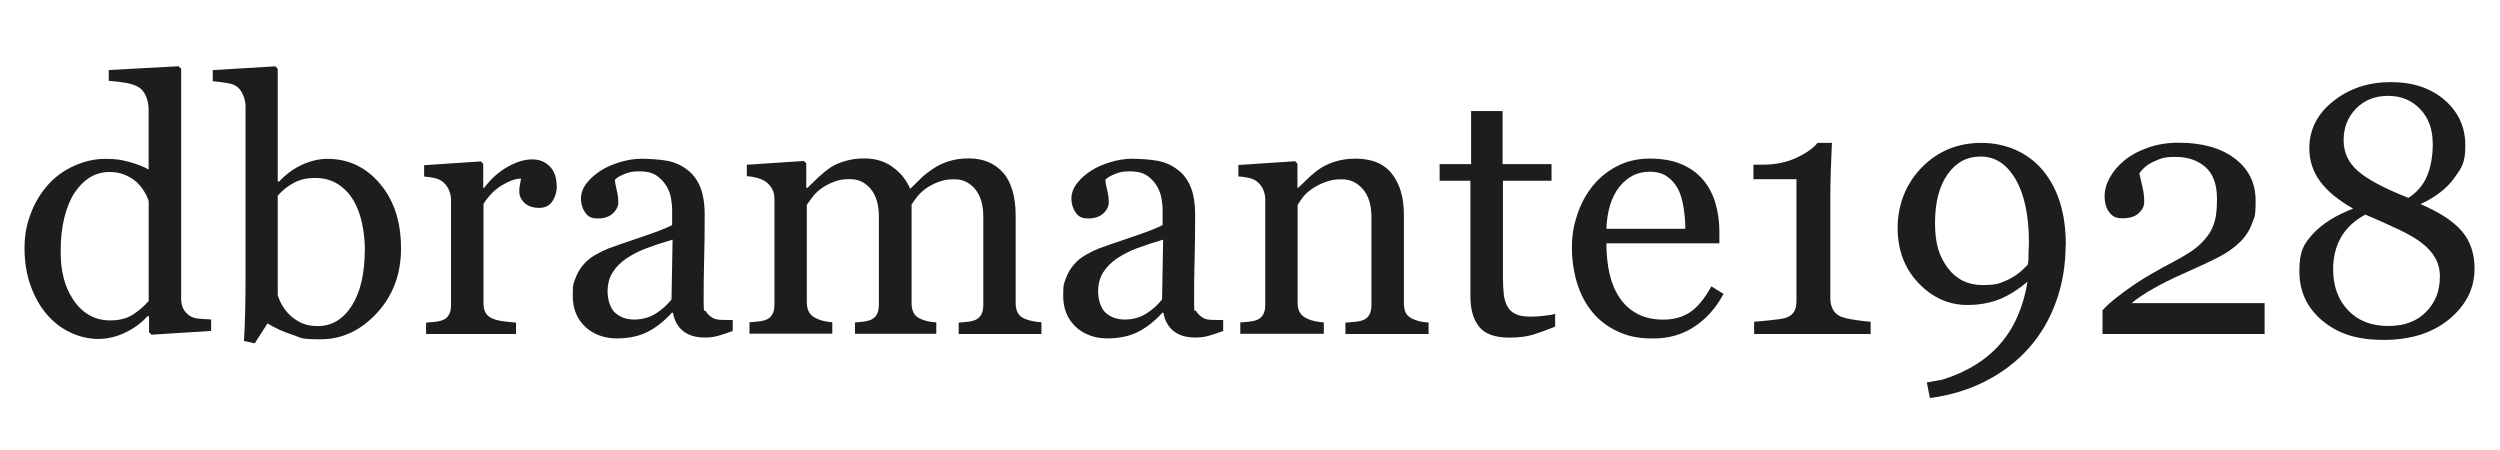 <?xml version="1.0" encoding="UTF-8"?>
<svg id="Layer_1" xmlns="http://www.w3.org/2000/svg" version="1.1" viewBox="0 0 2834.6 510.2">
  <!-- Generator: Adobe Illustrator 29.0.0, SVG Export Plug-In . SVG Version: 2.1.0 Build 186)  -->
  <defs>
    <style>
      .st0 {
        fill: #010101;
      }

      .st1 {
        fill: #1d1d1b;
      }

      .st2 {
        display: none;
      }
    </style>
  </defs>
  <g>
    <path class="st1" d="M239.6,375.2l-67.7,4.3-2.9-2.7v-18l-1.6-.4c-6.8,7.6-15.2,13.8-25.2,18.6-10,4.8-20.3,7.3-30.8,7.3s-21.6-2.5-31.8-7.4c-10.2-4.9-19.2-11.8-26.7-20.7-7.7-9-13.8-19.9-18.3-32.6-4.5-12.7-6.8-26.7-6.8-42s2.4-27.3,7.2-39.8c4.8-12.6,11.5-23.5,20-32.9,8-8.8,17.7-15.8,29.3-21,11.6-5.2,23.3-7.8,35.3-7.8s17.9,1.1,26.5,3.4c8.7,2.3,16.2,5.2,22.4,8.7v-67.4c0-5.5-.9-10.5-2.7-15-1.8-4.5-4.4-8-7.6-10.3-3.7-2.5-8.6-4.3-14.8-5.4-6.2-1.1-12.9-1.9-20.1-2.5v-12.2l79.2-4.3,2.9,2.9v260.7c0,4.6.9,8.5,2.6,11.7,1.8,3.2,4.3,5.9,7.7,8.1,2.5,1.6,6.1,2.5,10.8,2.9,4.7.4,9,.7,12.9.8v12.9ZM168.6,341.3v-113.2c-1-3.4-2.7-7.1-5.1-11-2.3-3.9-5.3-7.5-8.8-10.8-3.8-3.3-8.2-6-13.3-8.1-5.1-2.2-11-3.2-17.8-3.2s-15,2-21.6,6.1c-6.6,4.1-12.4,9.9-17.5,17.5-4.8,7.3-8.6,16.6-11.5,27.9-2.8,11.3-4.2,23.8-4.2,37.6s1,21,3.1,29.9c2.1,9,5.6,17.3,10.6,25,4.6,7.3,10.4,13.2,17.5,17.6,7.1,4.4,15.6,6.7,25.3,6.7s19.1-2.3,25.9-6.9c6.9-4.6,12.6-9.6,17.3-15.1Z"/>
    <path class="st1" d="M454.7,281.9c0,29-9.2,53.4-27.5,73.2-18.3,19.7-39.5,29.6-63.7,29.6s-21-1.6-31.3-4.9c-10.3-3.3-19.9-7.6-28.9-13.1l-14.5,22.6-12.2-2.7c.7-9.7,1.1-21.3,1.4-34.9.3-13.6.4-26.8.4-39.4V120.5c0-4.4-1-8.9-3-13.3-2-4.4-4.6-7.7-7.7-9.6-2.5-1.7-6.6-3-12.5-3.8-5.8-.9-10.5-1.4-14-1.7v-12.6l71-4.3,2.7,2.9v127.5l1.4.4c8.1-8.6,17-15.1,26.6-19.4,9.6-4.3,19.1-6.5,28.3-6.5,23.8,0,43.7,9.4,59.6,28.2,16,18.8,23.9,43.3,23.9,73.5ZM413.7,283.2c0-9.7-1-19.5-3.1-29.6-2.1-10.1-5.4-18.8-9.8-26.3-4.4-7.6-10.3-13.7-17.5-18.4-7.2-4.7-15.8-7.1-25.9-7.1s-17.2,1.8-24,5.4c-6.9,3.6-13,8.5-18.5,14.6v112.6c.8,3.1,2.3,6.8,4.6,11,2.3,4.2,5.4,8.2,9.3,12,3.9,3.7,8.4,6.6,13.3,8.9,5,2.3,11,3.4,18.2,3.4,16,0,28.8-7.7,38.6-23.1,9.8-15.4,14.7-36.5,14.7-63.3Z"/>
    <path class="st1" d="M631.4,210.3c0,6.7-1.6,12.6-4.9,17.7-3.3,5.2-8.3,7.7-15.1,7.7s-12.9-1.9-16.8-5.7c-3.9-3.8-5.8-8-5.8-12.6s.2-5.5.7-7.8c.5-2.4.9-4.7,1.3-7.1-6.1,0-13.3,2.5-21.6,7.5-8.2,5-15.2,12-21,21.2v112.6c0,4.6.9,8.3,2.6,11.2,1.8,2.9,4.5,5,8.3,6.5,3.3,1.3,7.5,2.3,12.6,2.9,5.2.7,9.6,1.1,13.4,1.4v12.9h-102v-12.9c3-.3,6.1-.5,9.3-.8,3.2-.3,6-.8,8.3-1.6,3.7-1.2,6.4-3.2,8.1-6.2,1.8-2.9,2.6-6.8,2.6-11.5v-119.3c0-4-1-8-2.8-11.9-1.9-3.9-4.5-7-7.9-9.4-2.5-1.6-5.4-2.7-8.8-3.4-3.4-.7-7.1-1.2-11-1.5v-12.9l64.3-4.3,2.7,2.7v27.3h1c8.1-10.6,17.1-18.6,27.1-24.1,9.9-5.5,19-8.2,27.3-8.2s14.9,2.7,20.1,8c5.2,5.4,7.7,12.6,7.7,21.6Z"/>
    <path class="st1" d="M831.1,375.2c-6.1,2.2-11.5,4-16.2,5.4-4.6,1.4-9.9,2.1-15.8,2.1-10.2,0-18.3-2.4-24.4-7.2-6.1-4.8-10-11.7-11.7-20.9h-1.2c-8.5,9.4-17.6,16.6-27.4,21.6-9.7,5-21.5,7.5-35.2,7.5s-26.4-4.4-35.8-13.3c-9.3-8.9-14-20.5-14-34.9s1-14.1,3.1-20c2.1-5.9,5.2-11.2,9.4-15.9,3.3-3.9,7.6-7.4,12.9-10.5,5.4-3.1,10.4-5.5,15.1-7.4,5.9-2.2,17.8-6.3,35.8-12.4,18-6,30.1-10.7,36.4-14.1v-19.4c0-1.7-.4-5-1.1-9.8-.7-4.8-2.3-9.4-4.6-13.7-2.6-4.8-6.3-9.1-11.1-12.6-4.8-3.6-11.5-5.4-20.3-5.4s-11.6,1-16.8,3c-5.2,2-8.8,4.2-10.9,6.4,0,2.6.6,6.5,1.9,11.6,1.2,5.1,1.9,9.8,1.9,14.1s-2.1,8.8-6.2,12.6c-4.1,3.8-9.8,5.7-17.2,5.7s-11.3-2.3-14.4-7c-3.1-4.6-4.6-9.8-4.6-15.6s2.1-11.8,6.4-17.3c4.2-5.5,9.8-10.4,16.6-14.7,5.9-3.7,13-6.8,21.4-9.3,8.4-2.5,16.5-3.8,24.5-3.8s20.6.8,28.7,2.3c8.2,1.5,15.6,4.7,22.3,9.7,6.7,4.8,11.7,11.4,15.2,19.7,3.5,8.3,5.2,19,5.2,32.1,0,18.7-.2,35.3-.6,49.7-.4,14.4-.6,30.2-.6,47.4s.9,9.2,2.6,12.2c1.8,3,4.5,5.6,8.1,7.6,2,1.2,5.1,1.8,9.3,2,4.2.1,8.6.2,13,.2v12.6ZM762.6,271.7c-11.1,3.3-20.9,6.5-29.2,9.6-8.4,3.1-16.1,7.1-23.3,11.8-6.5,4.5-11.7,9.7-15.5,15.8-3.8,6.1-5.7,13.3-5.7,21.7s2.8,18.9,8.5,24c5.7,5.1,12.9,7.7,21.7,7.7s17.5-2.3,24.5-6.8c7.1-4.5,13-9.9,17.8-16l1.2-67.8Z"/>
    <path class="st1" d="M1181.1,378.7h-94.1v-12.9c3-.3,6-.5,9.1-.8,3.1-.3,5.8-.8,8.1-1.6,3.7-1.2,6.4-3.2,8.1-6.2,1.8-2.9,2.6-6.8,2.6-11.5v-99.8c0-13.6-3.1-24.1-9.3-31.5-6.2-7.4-14-11.1-23.2-11.1s-12.4,1-18,2.9c-5.6,2-10.8,4.7-15.5,8.2-3.8,2.9-7,6-9.5,9.3-2.5,3.3-4.5,6.1-5.8,8.3v111.6c0,4.6.8,8.3,2.4,11.3,1.6,2.9,4.2,5.2,8,6.8,3,1.2,5.7,2.1,8.1,2.6,2.4.6,5.6,1,9.5,1.3v12.9h-92.2v-12.9c3-.3,5.9-.5,8.7-.8,2.8-.3,5.4-.8,7.7-1.6,3.7-1.2,6.4-3.2,8.1-6.2,1.8-2.9,2.6-6.8,2.6-11.5v-99.8c0-13.6-3.1-24.1-9.3-31.5-6.2-7.4-14-11.1-23.3-11.1s-12.5,1-18.1,3c-5.6,2-10.8,4.8-15.5,8.3-3.8,2.9-7,6.1-9.6,9.7-2.6,3.6-4.6,6.3-5.9,8.1v110.8c0,4.4.9,8.2,2.7,11.2,1.8,3,4.6,5.3,8.2,6.9,2.7,1.3,5.6,2.3,8.4,2.9,2.9.7,6.1,1.1,9.6,1.4v12.9h-93.9v-12.9c3-.3,6.1-.5,9.3-.8,3.2-.3,6-.8,8.3-1.6,3.7-1.2,6.4-3.2,8.1-6.2,1.8-2.9,2.6-6.8,2.6-11.5v-120.1c0-4.2-1-7.9-2.8-11.3-1.9-3.3-4.5-6.2-7.9-8.5-2.5-1.6-5.6-2.8-9.2-3.8-3.7-1-7.5-1.6-11.4-1.9v-12.9l64.7-4.3,2.7,2.7v27.7h1.4c3.3-3.3,7.3-7.1,12-11.6,4.7-4.4,9.1-8,13.1-10.8,4.6-3.1,10.3-5.8,17.2-7.8,6.9-2.1,14.3-3.1,22.3-3.1,12.6,0,23.3,3.4,32.4,10.1,9,6.7,15.5,14.9,19.4,24.4,4.7-4.6,8.8-8.6,12.4-12.1,3.6-3.5,8.3-7.2,14.2-11.1,5-3.4,10.8-6.1,17.5-8.2,6.7-2.1,14.2-3.1,22.4-3.1,16.3,0,29.2,5.4,38.8,16.1,9.5,10.7,14.3,27.2,14.3,49.4v98.3c0,4.6.8,8.3,2.4,11.3,1.6,2.9,4.2,5.2,8,6.8,3,1.2,6,2.1,8.9,2.6,2.9.6,6.2,1,9.9,1.3v12.9Z"/>
    <path class="st1" d="M1387.2,375.2c-6.1,2.2-11.5,4-16.2,5.4-4.6,1.4-9.9,2.1-15.8,2.1-10.2,0-18.3-2.4-24.4-7.2-6.1-4.8-10-11.7-11.7-20.9h-1.2c-8.5,9.4-17.6,16.6-27.4,21.6-9.7,5-21.5,7.5-35.2,7.5s-26.4-4.4-35.8-13.3c-9.3-8.9-14-20.5-14-34.9s1-14.1,3.1-20c2.1-5.9,5.2-11.2,9.4-15.9,3.3-3.9,7.6-7.4,12.9-10.5,5.4-3.1,10.4-5.5,15.1-7.4,5.9-2.2,17.8-6.3,35.8-12.4,18-6,30.1-10.7,36.4-14.1v-19.4c0-1.7-.4-5-1.1-9.8-.7-4.8-2.3-9.4-4.6-13.7-2.6-4.8-6.3-9.1-11.1-12.6-4.8-3.6-11.5-5.4-20.3-5.4s-11.6,1-16.8,3c-5.2,2-8.8,4.2-10.9,6.4,0,2.6.6,6.5,1.9,11.6,1.2,5.1,1.9,9.8,1.9,14.1s-2.1,8.8-6.2,12.6c-4.1,3.8-9.8,5.7-17.2,5.7s-11.3-2.3-14.4-7c-3.1-4.6-4.6-9.8-4.6-15.6s2.1-11.8,6.4-17.3c4.2-5.5,9.8-10.4,16.6-14.7,5.9-3.7,13-6.8,21.4-9.3,8.4-2.5,16.5-3.8,24.5-3.8s20.6.8,28.7,2.3c8.2,1.5,15.6,4.7,22.3,9.7,6.7,4.8,11.7,11.4,15.2,19.7,3.5,8.3,5.2,19,5.2,32.1,0,18.7-.2,35.3-.6,49.7-.4,14.4-.6,30.2-.6,47.4s.9,9.2,2.6,12.2c1.8,3,4.5,5.6,8.1,7.6,2,1.2,5.1,1.8,9.3,2,4.2.1,8.6.2,13,.2v12.6ZM1318.8,271.7c-11.1,3.3-20.9,6.5-29.2,9.6-8.4,3.1-16.1,7.1-23.3,11.8-6.5,4.5-11.7,9.7-15.5,15.8-3.8,6.1-5.7,13.3-5.7,21.7s2.8,18.9,8.5,24c5.7,5.1,12.9,7.7,21.7,7.7s17.5-2.3,24.5-6.8c7.1-4.5,13-9.9,17.8-16l1.2-67.8Z"/>
    <path class="st1" d="M1620,378.7h-94.5v-12.9c3-.3,6.3-.5,9.9-.8,3.6-.3,6.6-.8,8.9-1.6,3.7-1.2,6.4-3.2,8.1-6.2,1.8-2.9,2.6-6.8,2.6-11.5v-99.4c0-13.7-3.2-24.3-9.7-31.8-6.5-7.5-14.4-11.2-23.7-11.2s-13.3,1.1-19.1,3.2c-5.8,2.2-10.9,4.8-15.3,7.9-4.3,3-7.8,6.2-10.3,9.7-2.6,3.5-4.4,6.2-5.6,8.3v111.2c0,4.4.9,8.1,2.7,11,1.8,2.9,4.6,5.1,8.2,6.7,2.7,1.3,5.7,2.3,8.9,2.9,3.2.7,6.5,1.1,9.9,1.4v12.9h-94.7v-12.9c3-.3,6.1-.5,9.3-.8,3.2-.3,6-.8,8.3-1.6,3.7-1.2,6.4-3.2,8.1-6.2,1.8-2.9,2.6-6.8,2.6-11.5v-119.3c0-4.4-1-8.5-2.8-12.2-1.9-3.7-4.5-6.8-7.9-9.1-2.5-1.6-5.4-2.7-8.8-3.4-3.4-.7-7.1-1.2-11-1.5v-12.9l64.3-4.3,2.7,2.7v27.3h1c3.1-3.1,7.1-6.9,11.8-11.3,4.7-4.4,9.1-7.9,13.3-10.7,4.8-3.1,10.6-5.8,17.3-7.8,6.7-2.1,14.2-3.1,22.6-3.1,18.6,0,32.3,5.8,41.3,17.4,9,11.6,13.4,27,13.4,46.2v100.6c0,4.6.8,8.3,2.4,11.1,1.6,2.8,4.2,5,8,6.6,3.1,1.3,5.9,2.2,8.1,2.7,2.3.5,5.5.9,9.5,1.2v12.9Z"/>
    <path class="st1" d="M1763.2,370.3c-8.5,3.5-16.5,6.5-24.1,8.9-7.6,2.4-16.9,3.6-27.8,3.6-16.2,0-27.6-4.1-34.2-12.3-6.6-8.2-9.9-19.7-9.9-34.6v-131h-34.9v-18.8h35.7v-60.2h35.7v60.2h55.5v18.8h-55.1v108.1c0,8.1.3,14.9.9,20.3.6,5.4,2,10.2,4.2,14.2,2.1,3.8,5.2,6.7,9.4,8.6,4.2,2,9.8,2.9,16.9,2.9s8.1-.3,14.4-.9c6.3-.6,10.8-1.3,13.4-2.3v14.3Z"/>
    <path class="st1" d="M1954.2,333.2c-8.1,15.4-19,27.7-32.6,36.9-13.6,9.1-29.2,13.7-46.9,13.7s-29.2-2.7-40.9-8.2c-11.7-5.5-21.3-12.9-28.9-22.4-7.6-9.4-13.2-20.4-17-32.9-3.7-12.6-5.6-25.8-5.6-39.8s2-24.9,6-37c4-12.1,9.8-23,17.6-32.7,7.5-9.3,16.7-16.8,27.8-22.5,11-5.7,23.4-8.5,37.2-8.5s26.2,2.2,36.3,6.7c10.1,4.4,18.2,10.5,24.5,18.2,6,7.3,10.5,16,13.4,25.9,2.9,9.9,4.4,20.7,4.4,32.4v12.9h-128.1c0,12.7,1.2,24.2,3.6,34.6,2.4,10.4,6.2,19.5,11.5,27.3,5.1,7.6,11.8,13.6,20,18,8.2,4.4,18,6.6,29.4,6.6s21.7-2.7,30.1-8.2c8.4-5.5,16.6-15.3,24.4-29.5l13.7,8.4ZM1910.9,259.5c0-7.3-.6-15.1-1.9-23.5-1.2-8.3-3.2-15.3-6-20.9-3-6-7.1-10.9-12.4-14.7-5.2-3.8-12-5.7-20.2-5.7-13.7,0-25.1,5.7-34.2,17.1-9.1,11.4-14,27.3-14.8,47.6h89.4Z"/>
    <path class="st1" d="M2121.1,378.7h-132.2v-13.9c3.9-.3,10-.8,18.3-1.7,8.3-.8,14-1.7,17.2-2.6,4-1.3,7.2-3.4,9.3-6.4,2.2-2.9,3.2-7.4,3.2-13.2v-137.7h-48.8v-16.5h10.8c14.1,0,26.8-2.6,37.9-7.8,11.2-5.2,19.2-10.9,24-16.9h16.3c-.4,8.5-.8,18.4-1.2,29.8-.4,11.4-.6,21.6-.6,30.6v116.3c0,4.6,1,8.7,3,12.3,2,3.6,4.9,6.2,8.7,7.9,3.4,1.4,9,2.7,16.7,3.9,7.7,1.2,13.5,1.8,17.3,2v13.9Z"/>
    <path class="st1" d="M2342.1,277.7c0,22.7-3.6,44.1-10.8,64.2-7.2,20.1-17.5,37.7-31,52.8-13.2,14.9-29.3,27.3-48.3,37.1-19,9.9-40.3,16.4-63.8,19.5l-3.5-17.7,17.7-3.1c28.1-8.9,50.1-22.6,65.9-41,15.8-18.4,26-41.8,30.6-70.2-10.7,9.1-21.4,15.8-32.1,20.1-10.7,4.2-22.7,6.4-36,6.4-21.3,0-39.8-8.3-55.6-24.9-15.8-16.6-23.6-37.5-23.6-62.7s9.1-49.8,27.4-68.4c18.2-18.5,40.8-27.8,67.6-27.8s52.4,10.4,69.7,31.2c17.3,20.8,26,48.9,26,84.5ZM2300.5,275.4c0-30.6-5-54.5-15-71.9-10-17.3-23.2-26-39.5-26s-28.1,6.7-37.7,20.1c-9.5,13.4-14.3,31.9-14.3,55.4s4.9,38.2,14.6,51c9.7,12.8,22.8,19.2,39.1,19.2s19.5-1.9,28-5.6c8.5-3.7,16.4-9.7,23.7-17.9,0-.5,0-1.6.3-3.1.2-1.6.3-3.8.3-6.7s0-4.1.2-6.7c.1-2.6.2-5.2.2-7.8Z"/>
    <path class="st1" d="M2567.7,378.7h-183.8v-26.8c3.5-4,8.4-8.6,14.7-13.6,6.3-5,13.7-10.5,22.4-16.4,5.2-3.5,11.5-7.4,18.8-11.6,7.3-4.2,15.6-8.8,24.9-13.7,10.3-5.5,18.3-10.3,23.8-14.5,5.6-4.2,10.6-9.3,15.2-15.5,3-4,5.4-9.1,7.3-15.2,1.8-6.1,2.7-14.7,2.7-26,0-16.3-4.4-28.3-13.1-36-8.8-7.6-20-11.5-33.7-11.5s-16.5,1.7-24.1,5c-7.6,3.3-13.3,7.9-17.1,13.8.9,4.2,2.1,9.2,3.4,14.9,1.4,5.8,2.1,11.4,2.1,16.9s-2.1,9.4-6.2,13.2c-4.1,3.9-10.2,5.8-18.3,5.8s-11.6-2.3-15.1-6.8c-3.5-4.5-5.3-10.6-5.3-18.1s2-14.2,5.9-21.3c3.9-7.1,9.5-13.7,16.9-19.7,7.2-5.9,16.1-10.7,26.7-14.3,10.6-3.7,22-5.5,34.3-5.5,26.8,0,48.1,6,63.8,17.9,15.8,12,23.6,27.9,23.6,47.9s-1.4,18.2-4.2,26.1c-2.8,7.8-7.4,14.8-13.6,20.8-6.9,6.7-15,12.4-24.3,17.1-9.3,4.8-23.5,11.4-42.6,19.9-11.4,5.1-22,10.4-31.8,16-9.8,5.6-17.8,10.9-24.1,16.2h150.8v34.9Z"/>
    <path class="st1" d="M2805.7,305c0,22-9.5,40.9-28.4,56.7-19,15.8-43.9,23.7-74.7,23.7s-52-7.3-69.4-21.8c-17.4-14.5-26.1-33.2-26.1-56.1s5.1-31,15.4-42.3c10.3-11.3,25.5-20.9,45.6-28.7-16.6-9.3-29-19.5-37.3-30.6-8.2-11.1-12.4-23.7-12.4-37.7,0-21.3,9.1-39.2,27.2-53.5,18.1-14.4,39.8-21.6,65-21.6s45.7,6.8,61.3,20.4c15.6,13.6,23.4,30.7,23.4,51.2s-4.3,25.7-12.9,37.6c-8.6,11.8-21.3,21.5-38,29.1,21.7,9.3,37.4,19.5,47,30.8,9.6,11.2,14.4,25.5,14.4,42.8ZM2766.5,314.2c0-8.2-1.8-15.5-5.3-21.7-3.5-6.2-8.6-11.9-15.3-17-6.4-5-15.3-10.2-26.8-15.6-11.4-5.4-23.8-10.9-37.2-16.6-12.6,6.8-21.8,15.5-27.7,26-5.9,10.5-8.8,22.5-8.8,36,0,19.2,5.7,34.7,17,46.6,11.3,11.8,26.4,17.7,45.2,17.7s32.4-5.2,42.9-15.7c10.6-10.5,15.9-23.7,15.9-39.8ZM2758.3,162.6c0-16-4.7-28.9-14.2-38.9-9.5-10-21.6-15-36.4-15s-26.9,4.8-36.3,14.4c-9.4,9.6-14.1,21.5-14.1,35.8s5.4,25.4,16.1,34.9c10.7,9.5,29.8,19.7,57.3,30.6,9.8-6.3,16.9-14.6,21.2-24.9,4.3-10.3,6.5-22.6,6.5-36.9Z"/>
  </g>
  <g id="Layer_2" class="st2">
    <g id="Layer_1-2">
      <path class="st0" d="M1982.1,375.5c.3-5.6-4-10.5-9.7-10.8-.6,0-1.2,0-1.8,0h-14.6v31.2h8.2v-10.5h3.5l6.5,10.2h9.1l-7.4-11.1c4-1.2,6.5-5,6.2-9.2ZM1974.2,376c-.3,2-2.2,3.5-4.2,3.2h-5.8v-7.9h6.4c2.1,0,3.7,1.8,3.6,3.9,0,0,0,0,0,0v.8Z"/>
      <path class="st0" d="M1968.2,350.5c-16.4,0-29.7,13.3-29.8,29.8v.8c.2,16.2,13.6,29.2,29.8,29h.8c16.2-.2,29.2-13.5,29-29.7,0,0,0,0,0,0,0-16.4-13.3-29.8-29.8-29.8ZM1967.8,405.1c-13.5-.2-24.2-11.3-24-24.8v-1.1c.2-13.2,11.1-23.8,24.3-23.6,0,0,0,0,0,0h1.1c13.2.4,23.7,11.4,23.3,24.6,0,0,0,0,0,0v.8c-.2,13.4-11.3,24.2-24.7,24,0,0,0,0,0,0Z"/>
      <path class="st0" d="M1156.4,183.1c-65.6,0-115.2,50.3-115.2,117s47.5,113.5,118.3,113.5c31.8.7,62.8-9.6,88-29l-29.8-40.1c-16.2,13.9-37,21.2-58.3,20.6-31.3,0-56.5-17.9-59.4-45.4h166.2c.5-5.1.7-12.3.7-17.3h0c-.1-74.8-41.4-119.5-110.6-119.5ZM1100.2,278.6c4.1-26.8,22.5-48,53.9-48s49.4,21.4,53.6,48.3l-107.6-.3Z"/>
      <path class="st0" d="M1821.4,182.7c-68.7,0-103.1,38.1-103.1,105v119.8h58.4v-119.8c0-32.2,12.8-51.7,44.7-51.7s44.7,19.4,44.7,51.7v119.8h58.4v-119.8h0c0-67.4-34.5-105-103.2-105Z"/>
      <rect class="st0" x="1626" y="190.5" width="58.4" height="217.2"/>
      <polygon class="st0" points="1600 190.5 1532.8 190.5 1454.3 286.5 1454.3 107.6 1395.8 107.6 1395.8 407.7 1454.3 407.7 1454.3 303.7 1532.8 407.7 1603.9 407.7 1513.2 290.6 1600 190.5"/>
      <rect class="st0" x="1297.4" y="107.6" width="58.4" height="300.1"/>
      <path class="st0" d="M913,183.1c-26.3-.3-51.5,10.5-69.4,29.7v-105.4h-58.4v189.9c0,68.5,48.3,116.3,116.7,116.3s116.5-47.4,116.5-115.3h0c0-68.9-42.4-115.2-105.4-115.2ZM901.8,360c-33.2,0-58.2-26.8-58.2-61.9s25-61.9,58.2-61.9,58.2,26.7,58.2,62.1-25,61.9-58.2,61.9v-.2Z"/>
      <path class="st0" d="M1655.3,96.6c-18.5,0-33.4,15.2-33.4,33.7,0,18.5,15.2,33.4,33.7,33.4,18.5,0,33.4-15.2,33.4-33.7,0,0,0,0,0,0-.1-18.5-15.2-33.4-33.7-33.3Z"/>
    </g>
  </g>
</svg>